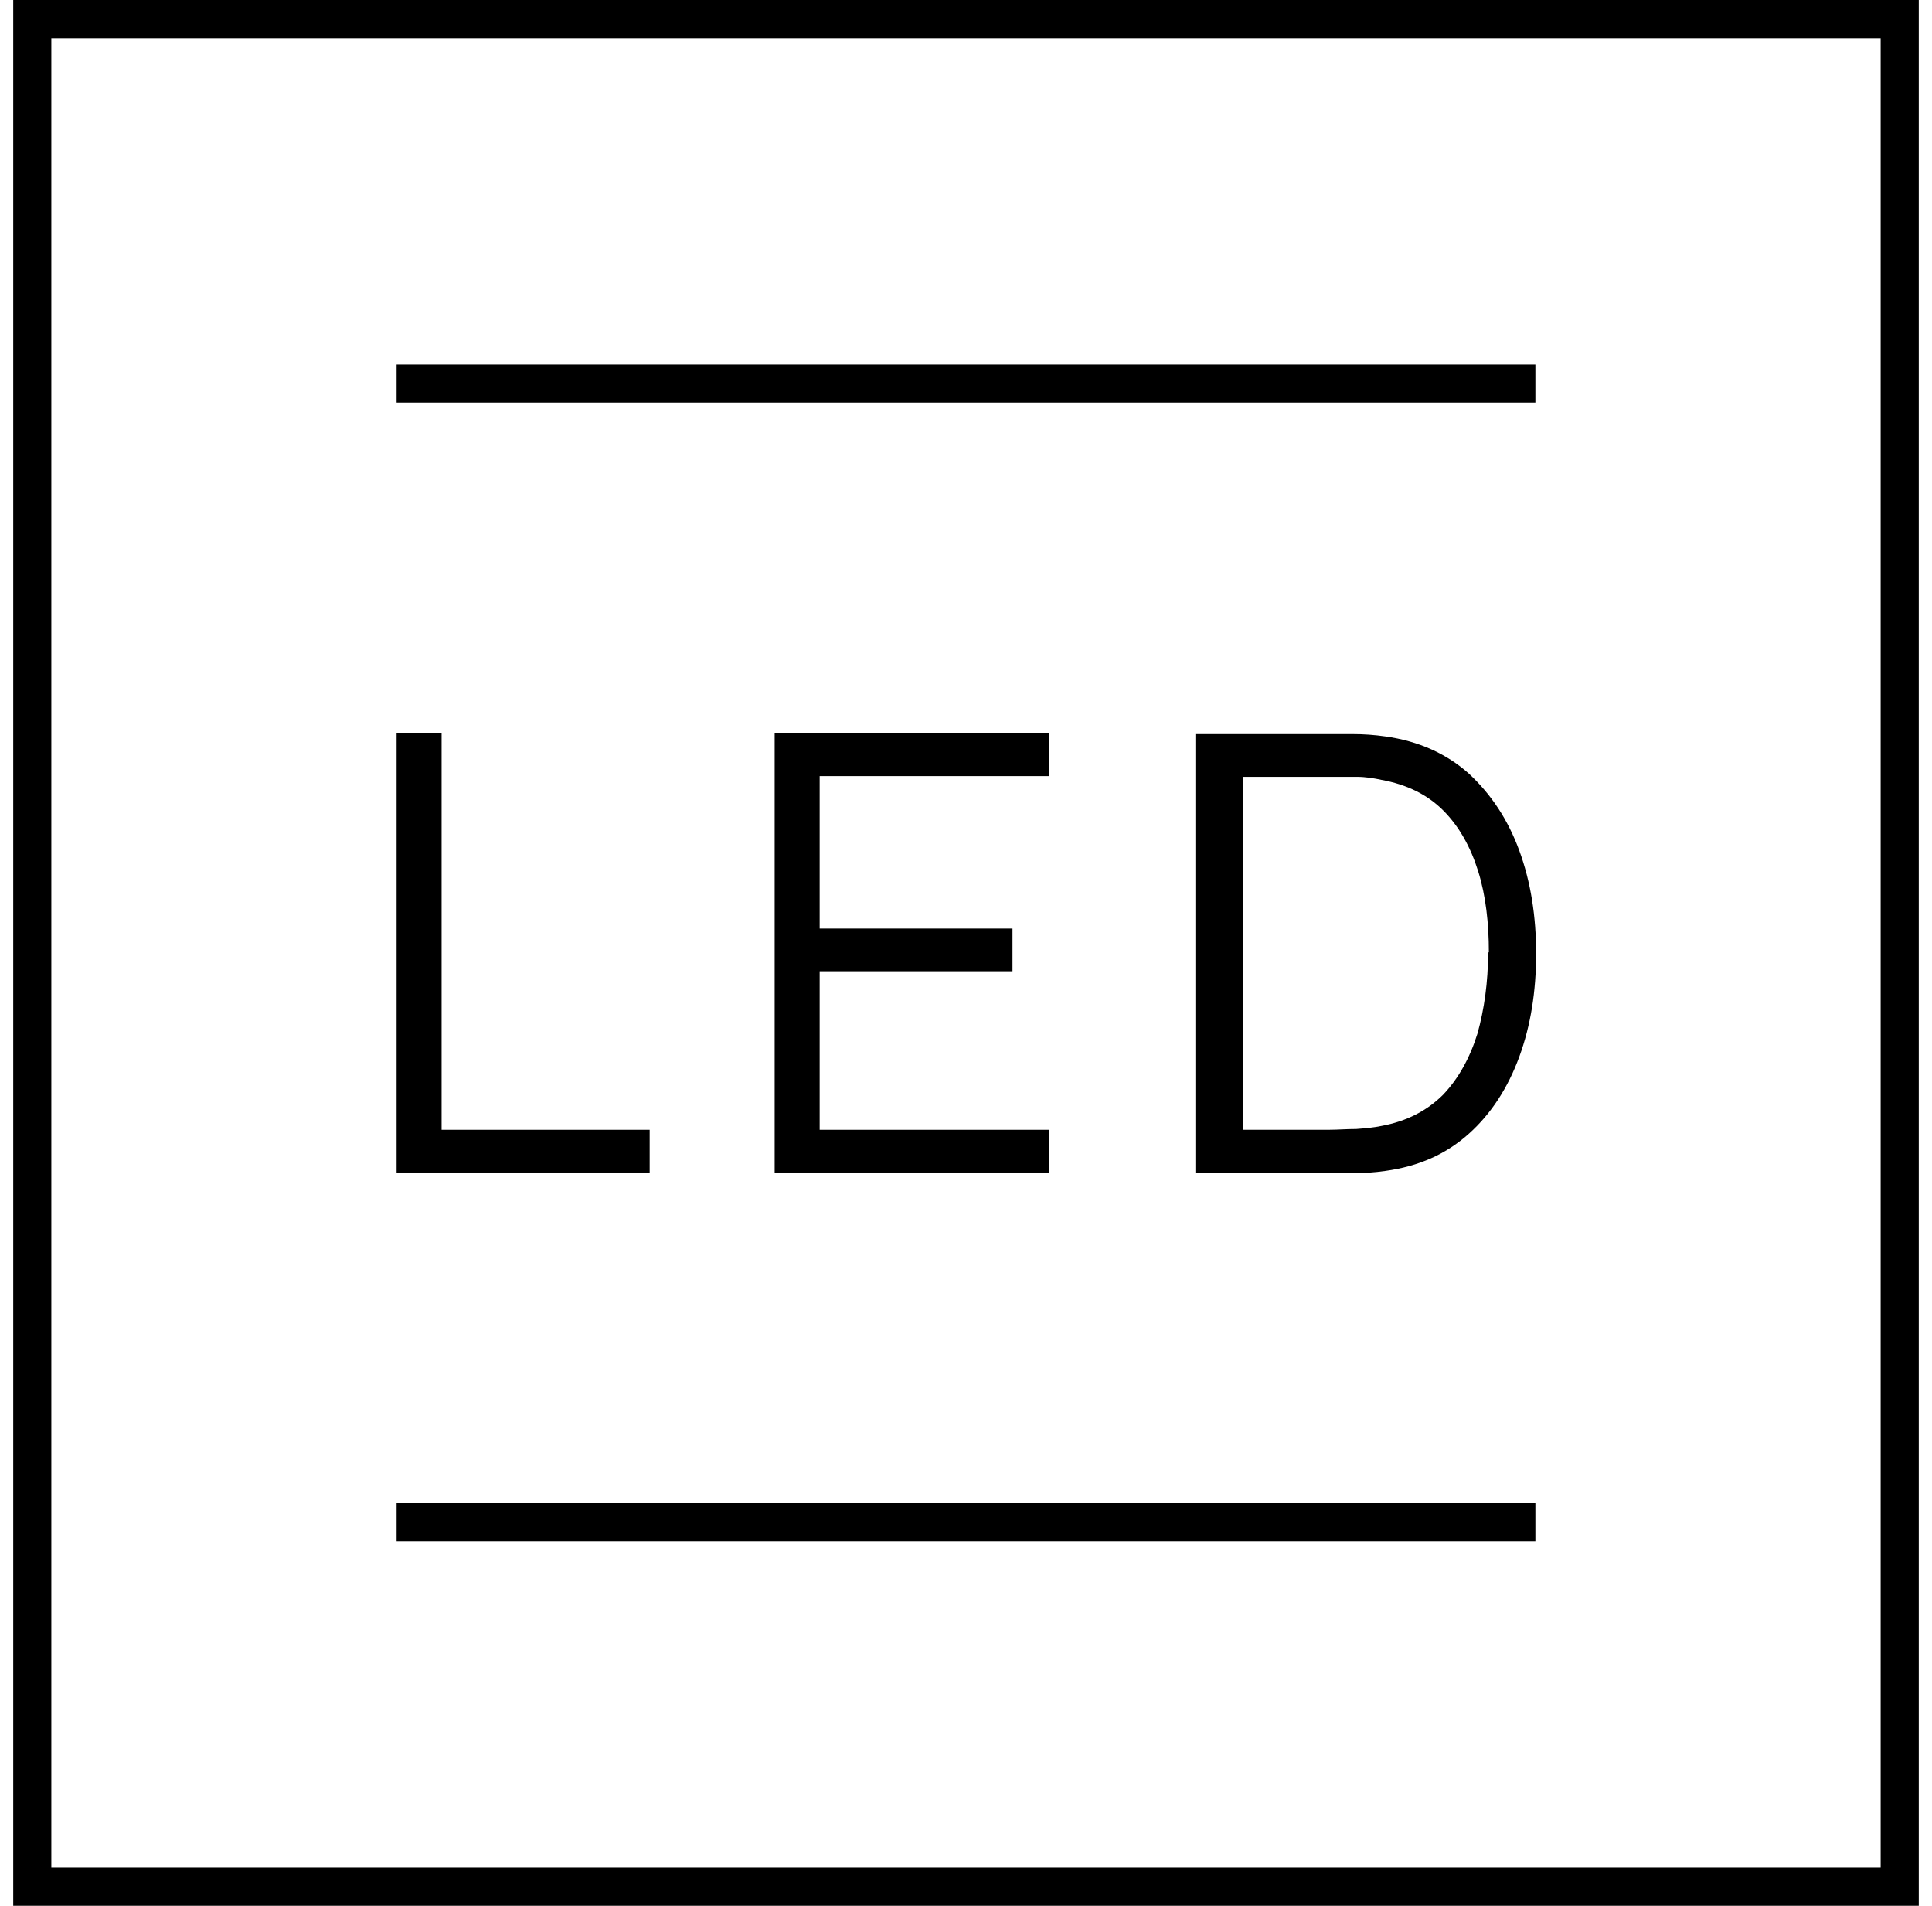 <svg width="73" height="72" viewBox="0 0 73 72" fill="none" xmlns="http://www.w3.org/2000/svg">
<g clip-path="url(#clip0_31_8906)">
<path d="M14.986 27.707V44.296H24.548V42.683H16.686V27.707H14.986Z" fill="black"/>
<path d="M39.639 29.32V27.707H29.271V44.296H39.639V42.683H30.971V36.693H38.257V35.08H30.971V29.32H39.639Z" fill="black"/>
<path d="M52.339 27.821C51.936 27.763 51.533 27.734 51.101 27.734C50.669 27.734 50.381 27.734 50.208 27.734H45.168V44.323H50.208C50.381 44.323 50.669 44.323 51.101 44.323C51.533 44.323 51.936 44.294 52.339 44.237C53.606 44.064 54.643 43.603 55.507 42.826C56.342 42.077 56.976 41.098 57.408 39.917C57.84 38.736 58.042 37.44 58.042 36.029C58.042 34.618 57.84 33.322 57.408 32.141C56.976 30.96 56.342 30.01 55.507 29.232C54.672 28.483 53.606 27.994 52.339 27.821ZM56.227 36C56.227 37.094 56.083 38.131 55.824 39.053C55.536 39.974 55.104 40.752 54.528 41.357C53.923 41.962 53.146 42.365 52.195 42.538C51.936 42.595 51.619 42.624 51.245 42.653C50.87 42.653 50.554 42.682 50.237 42.682H46.954V29.347H50.237C50.525 29.347 50.87 29.347 51.245 29.347C51.619 29.347 51.936 29.405 52.195 29.462C53.146 29.635 53.923 30.01 54.528 30.614C55.133 31.219 55.565 31.997 55.853 32.918C56.141 33.84 56.256 34.877 56.256 35.971L56.227 36Z" fill="black"/>
<path d="M58.014 13.766H14.986V15.206H58.014V13.766Z" fill="black"/>
<path d="M58.014 56.793H14.986V58.233H58.014V56.793Z" fill="black"/>
<path d="M0.5 0V72H72.5V0H0.5ZM71.06 70.56H1.94V1.44H71.06V70.56Z" fill="black"/>
</g>
<defs>
<clipPath id="clip0_31_8906">
<rect width="72" height="72" fill="white" transform="translate(0.5)"/>
</clipPath>
</defs>
</svg>
